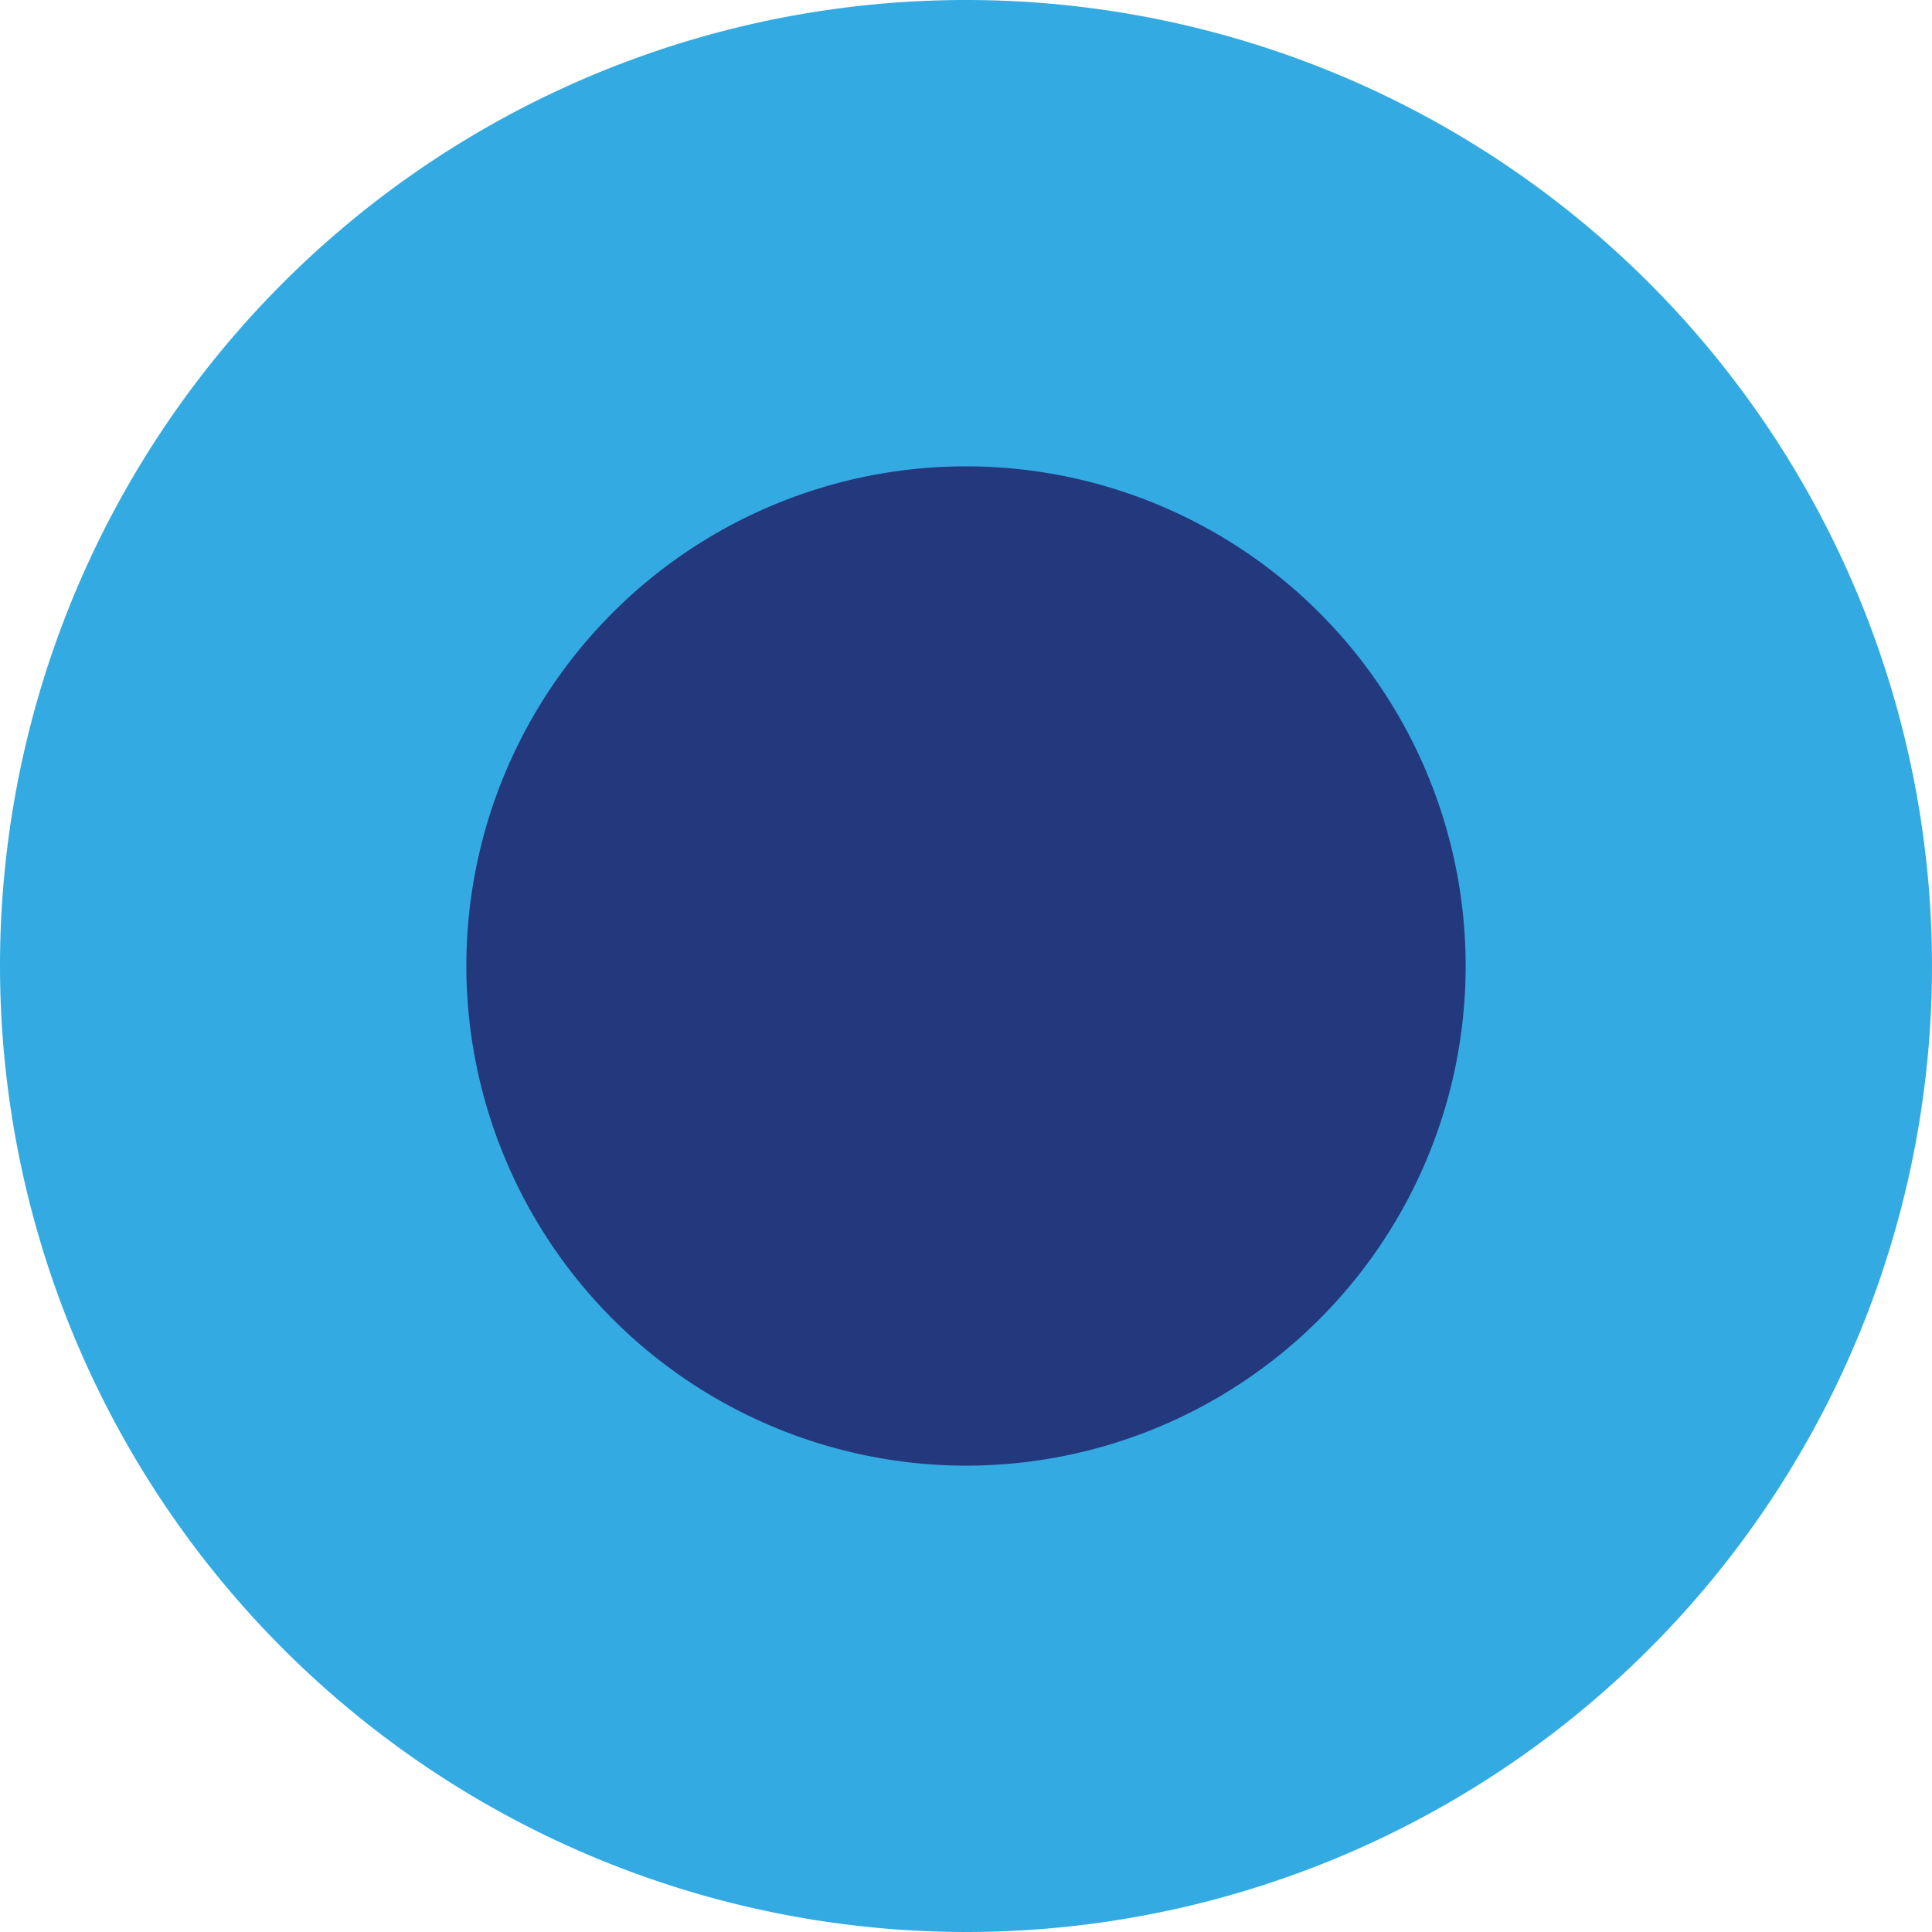 <svg xmlns="http://www.w3.org/2000/svg" width="63.8" height="63.8" viewBox="0 0 63.8 63.8">
  <g id="icon_focus_full" transform="translate(-1331.6 -605.5)">
    <path id="Path_50" data-name="Path 50" d="M264.7,343.2a31.9,31.9,0,1,0-31.9-31.9,31.923,31.923,0,0,0,31.9,31.9" transform="translate(1098.8 326.1)" fill="#33abe2"/>
    <path id="Path_51" data-name="Path 51" d="M264.7,327.8a16.5,16.5,0,1,0-16.5-16.5,16.516,16.516,0,0,0,16.5,16.5" transform="translate(1098.8 326.1)" fill="#24387d"/>
  </g>
</svg>
